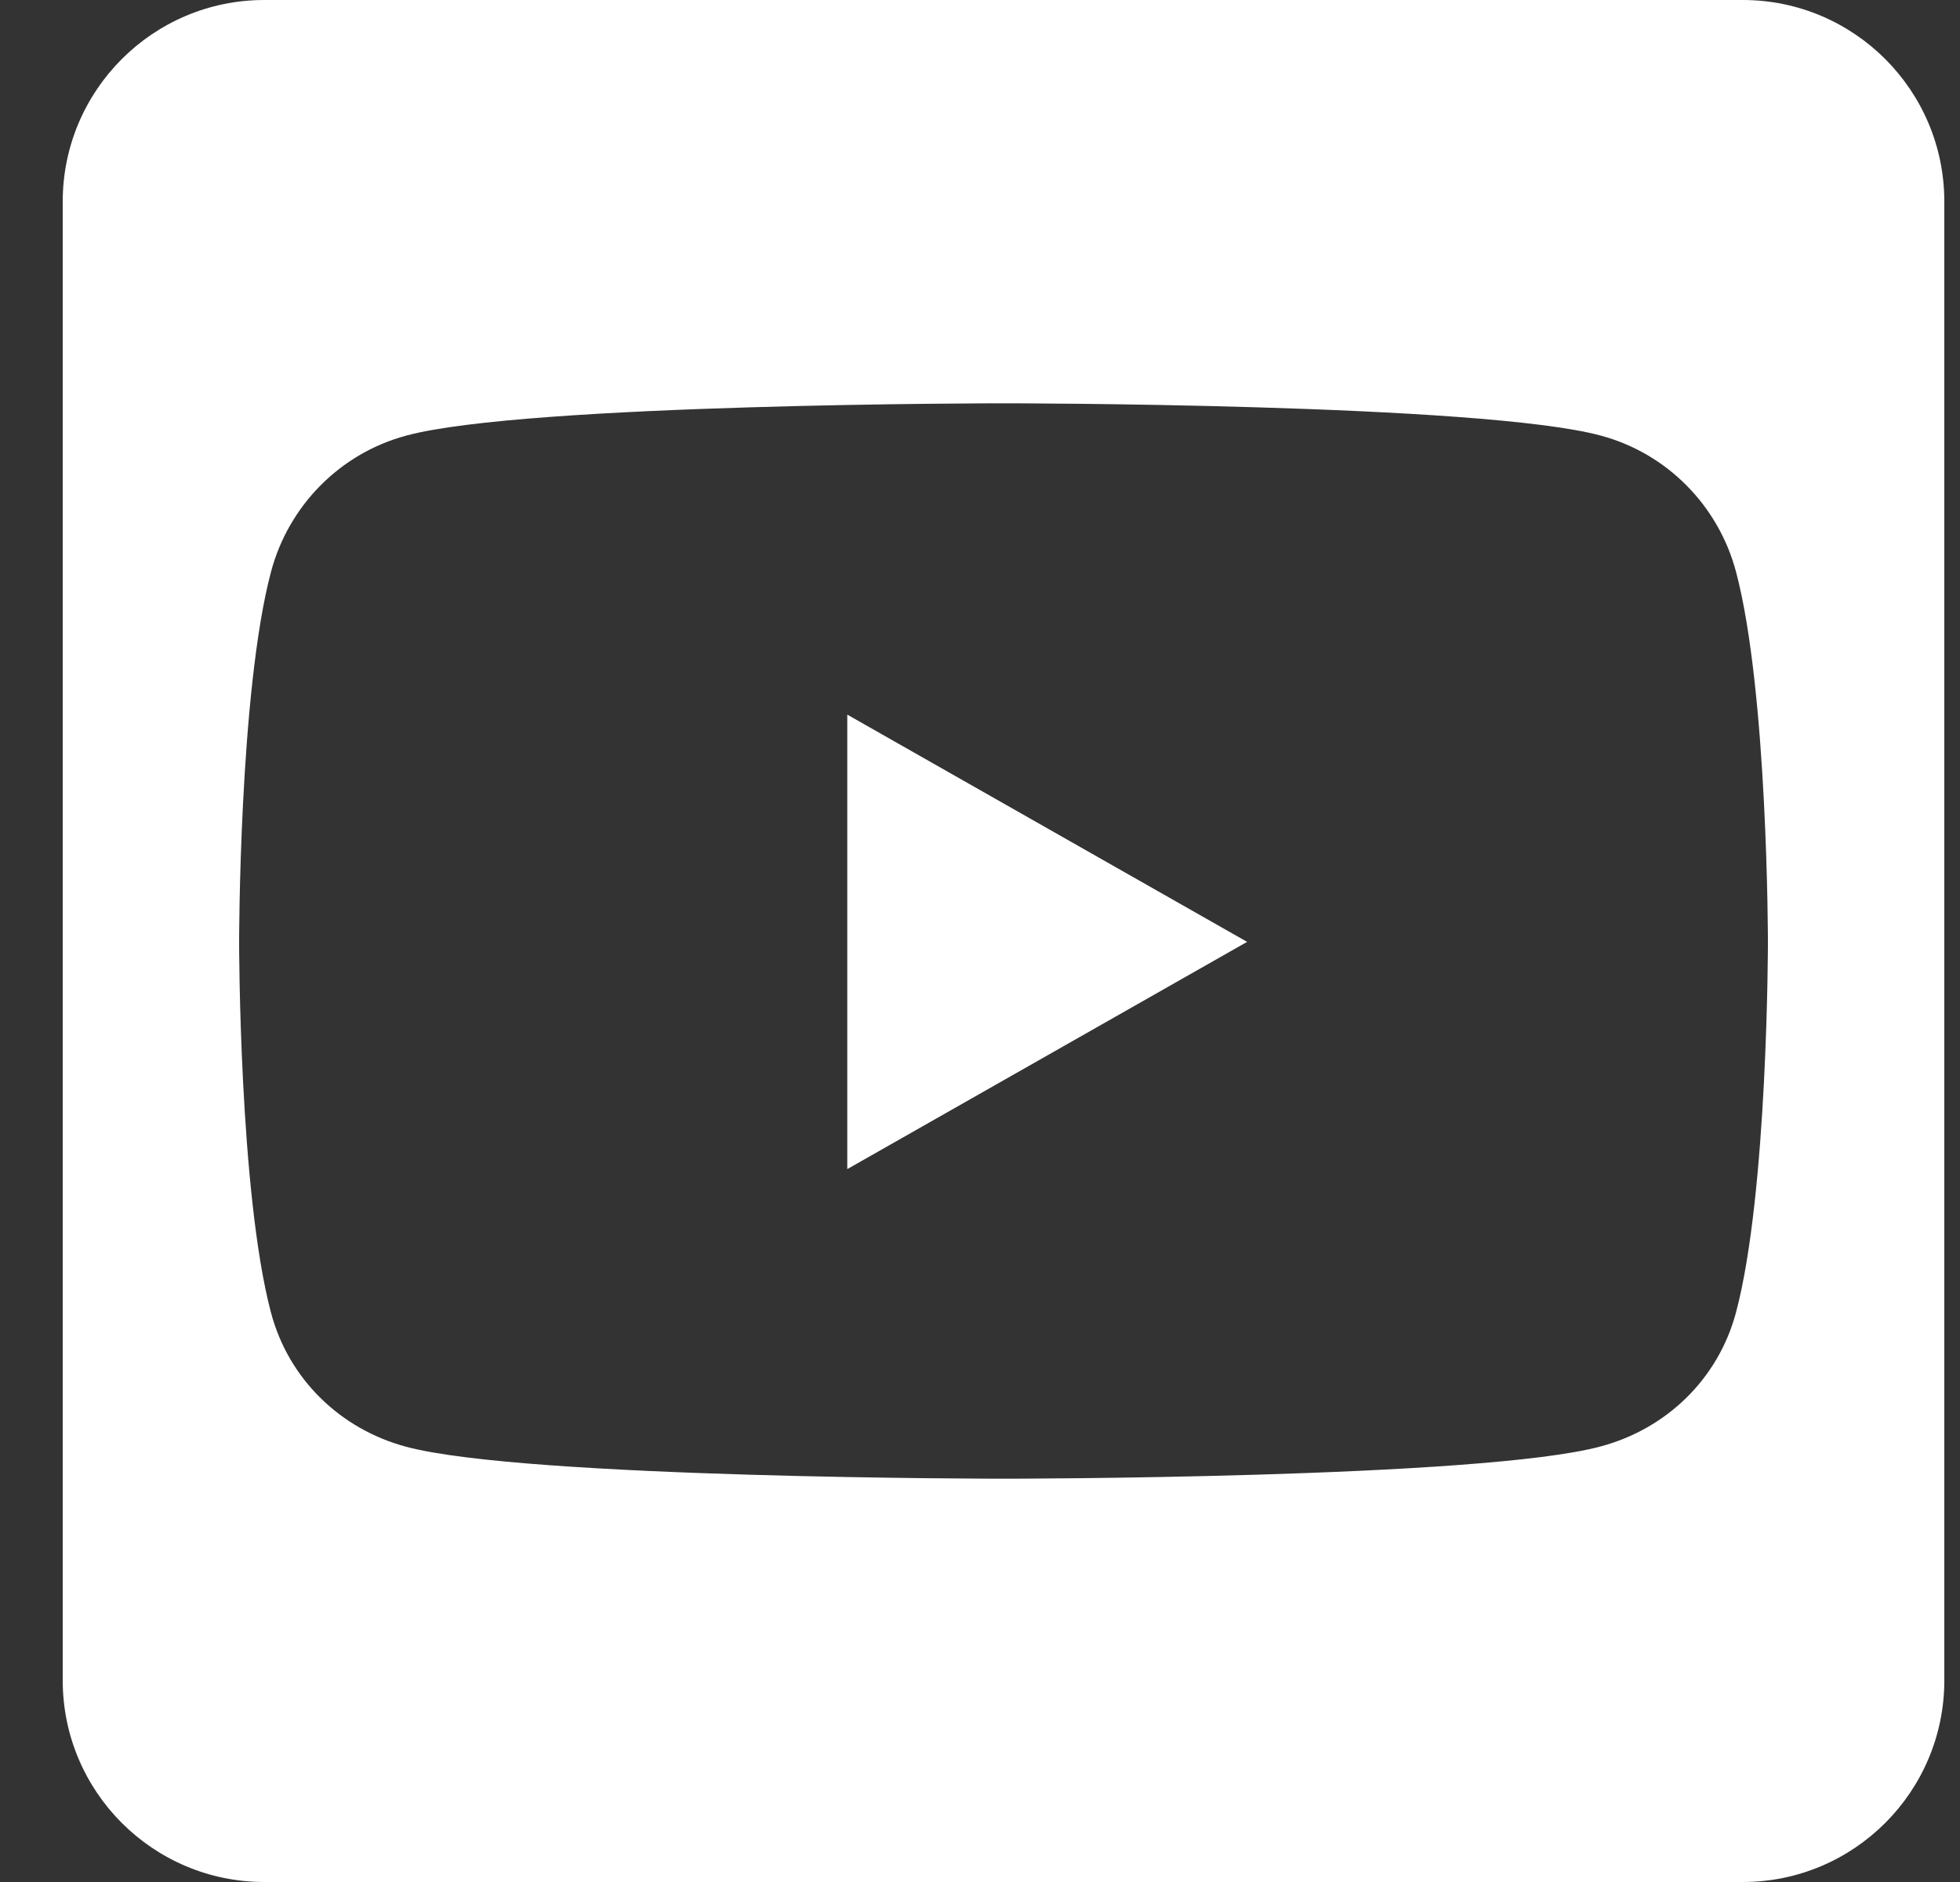 <svg width="25" height="24" viewBox="0 0 25 24" fill="none" xmlns="http://www.w3.org/2000/svg">
<rect x="0" y="0" width="25" height="24" fill="#333333" stroke="none"/>
<g clip-path="url(#clip0_472_11083)">
<path d="M10.807 9.113L15.907 12.011L10.807 14.909V9.113ZM24.8 2.571V21.429C24.8 22.848 23.648 24 22.229 24H3.371C1.952 24 0.8 22.848 0.8 21.429V2.571C0.8 1.152 1.952 0 3.371 0H22.229C23.648 0 24.8 1.152 24.8 2.571ZM22.55 12.016C22.55 12.016 22.55 8.823 22.143 7.291C21.918 6.445 21.259 5.78 20.418 5.555C18.902 5.143 12.8 5.143 12.8 5.143C12.8 5.143 6.698 5.143 5.182 5.555C4.341 5.78 3.682 6.445 3.457 7.291C3.05 8.818 3.05 12.016 3.05 12.016C3.05 12.016 3.05 15.209 3.457 16.741C3.682 17.587 4.341 18.225 5.182 18.45C6.698 18.857 12.8 18.857 12.8 18.857C12.8 18.857 18.902 18.857 20.418 18.445C21.259 18.22 21.918 17.582 22.143 16.736C22.55 15.209 22.55 12.016 22.55 12.016Z" fill="white"/>
</g>
<defs>
<clipPath id="clip0_472_11083">
<rect width="24" height="24" fill="white" transform="translate(0.8)"/>
</clipPath>
</defs>
</svg>
